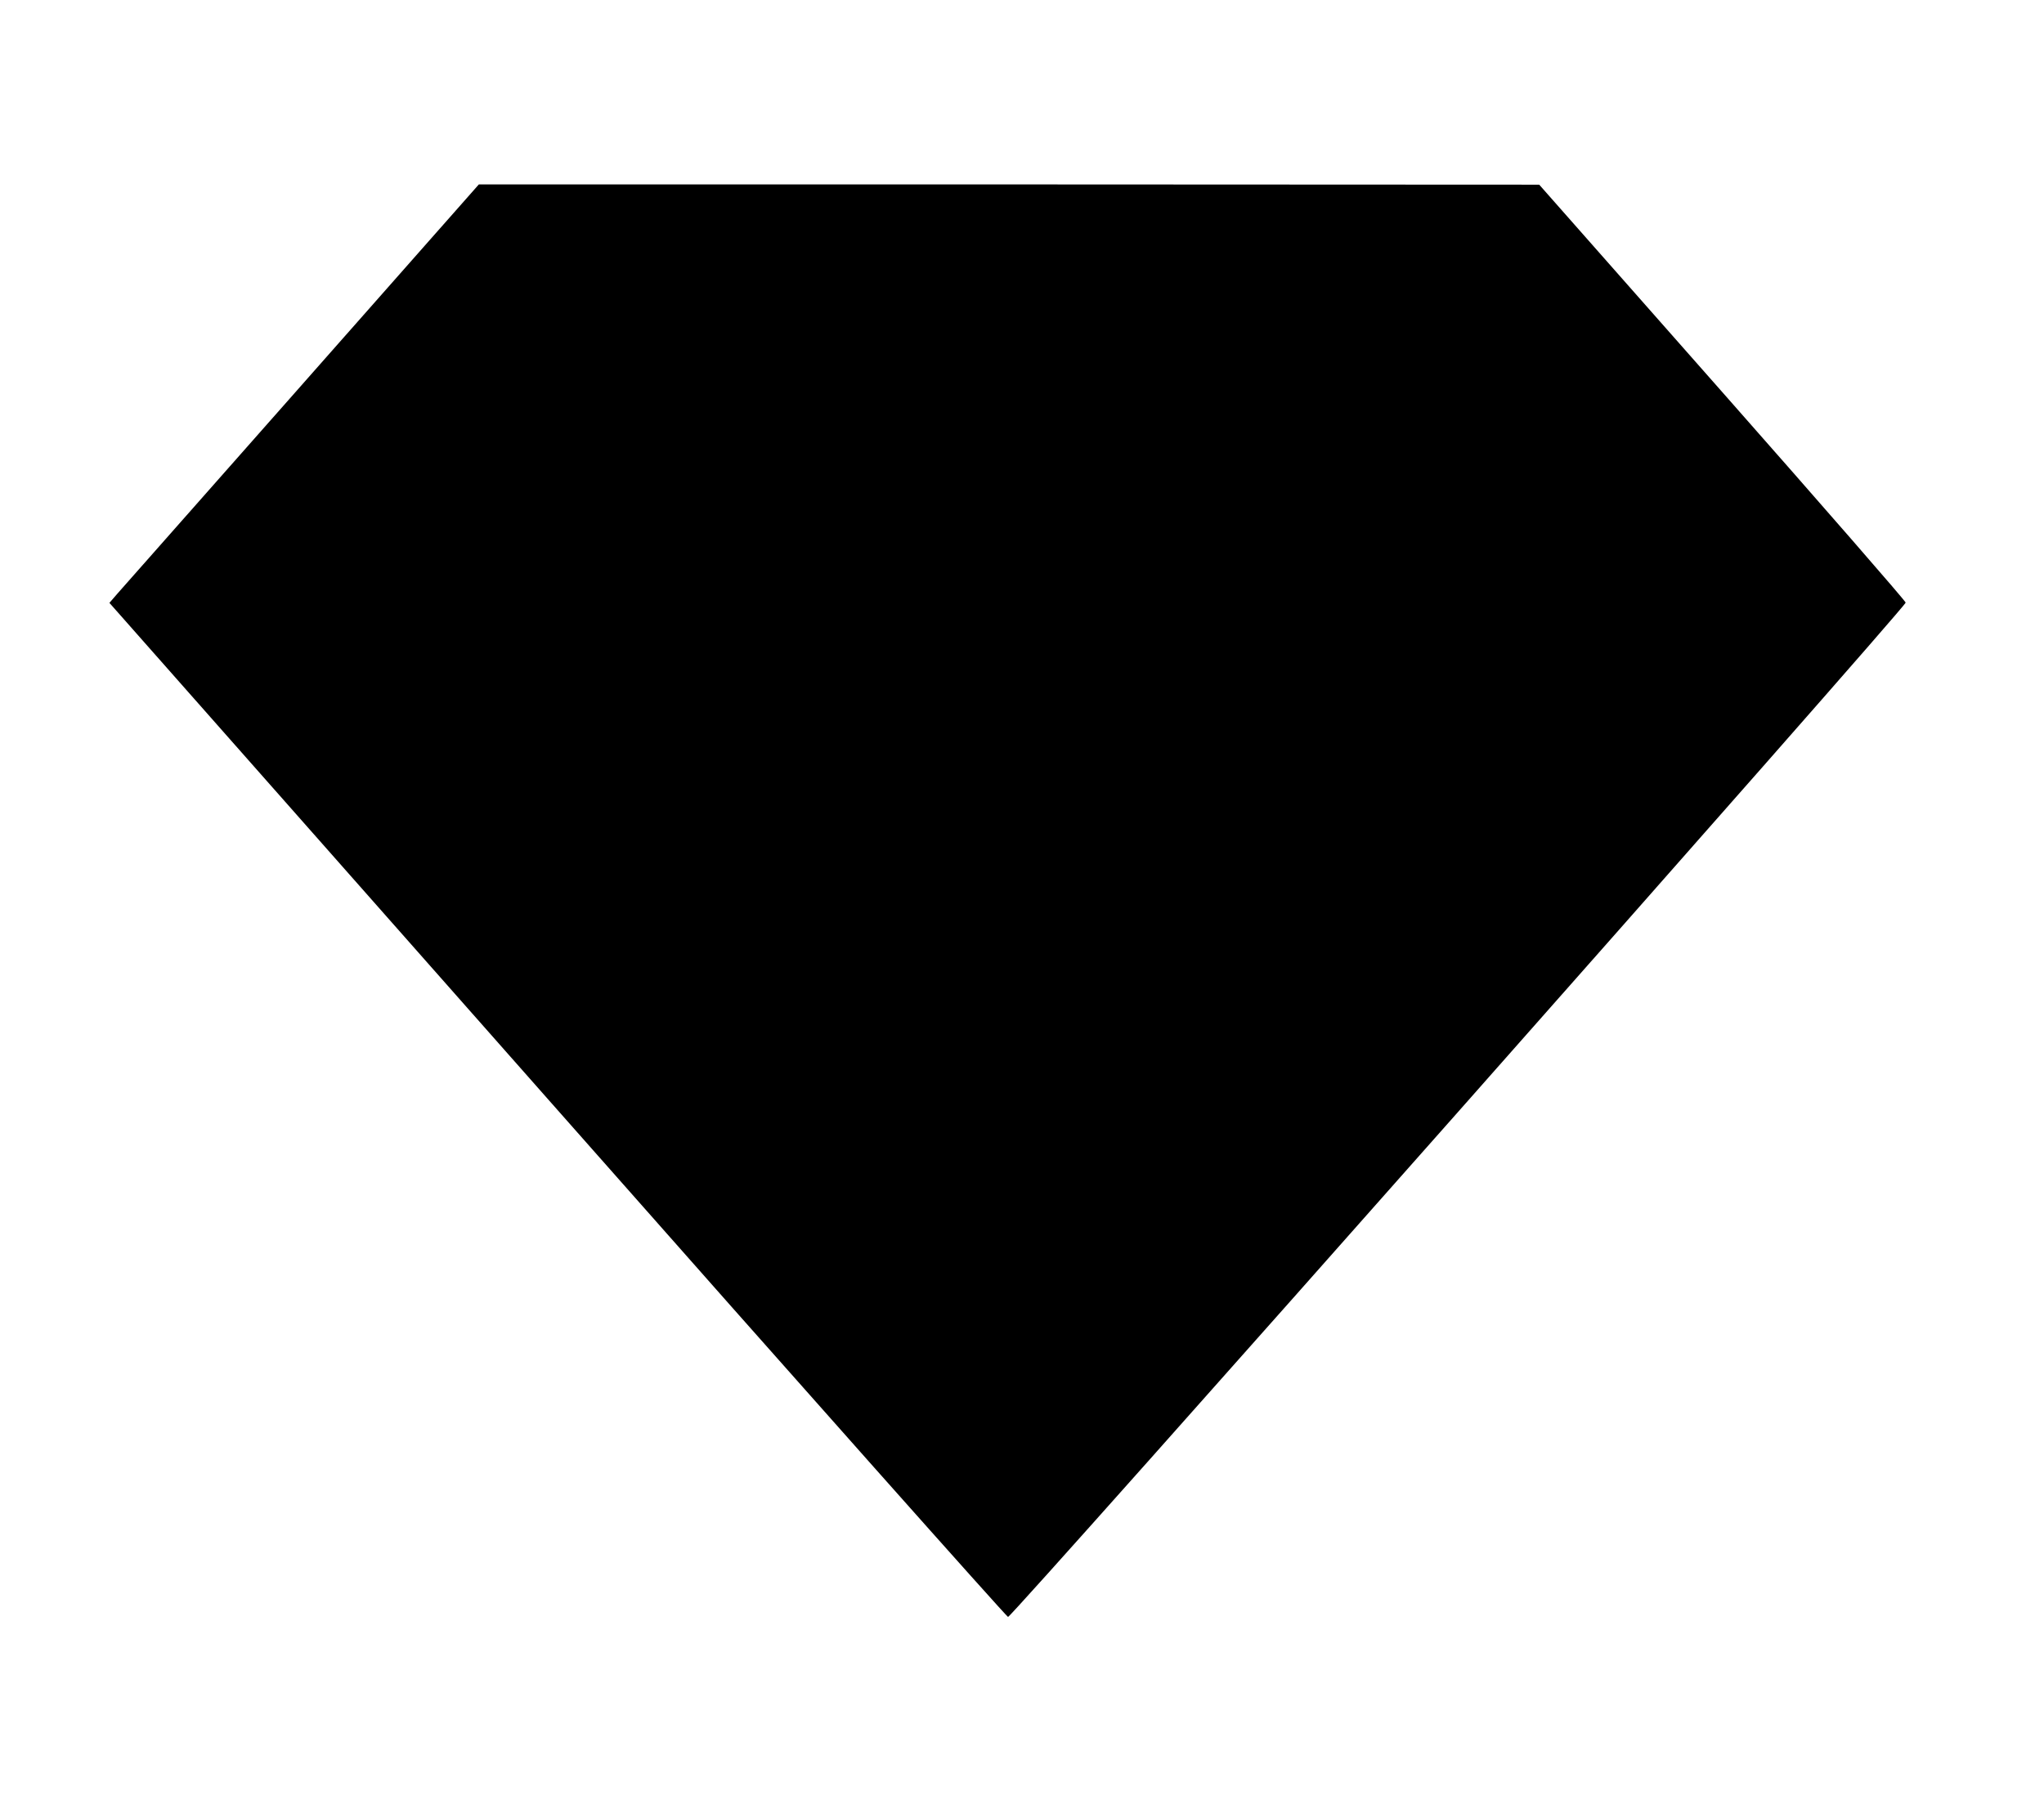 <?xml version="1.0" standalone="no"?>
<!DOCTYPE svg PUBLIC "-//W3C//DTD SVG 20010904//EN"
 "http://www.w3.org/TR/2001/REC-SVG-20010904/DTD/svg10.dtd">
<svg version="1.0" xmlns="http://www.w3.org/2000/svg"
 width="820pt" height="726pt" viewBox="0 0 820 726"
 preserveAspectRatio="xMidYMid meet">
<g transform="translate(0,726) scale(0.1,-0.1)"
fill="#000000" stroke="none">
<path d="M1213 5718 c-390 -442 -724 -820 -742 -840 l-32 -37 1796 -2033 c987
-1118 1802 -2034 1809 -2036 14 -3 3601 4051 3601 4070 0 6 -331 386 -735 844
l-735 833 -2127 1 -2127 0 -708 -802z"/>
</g>
</svg>
